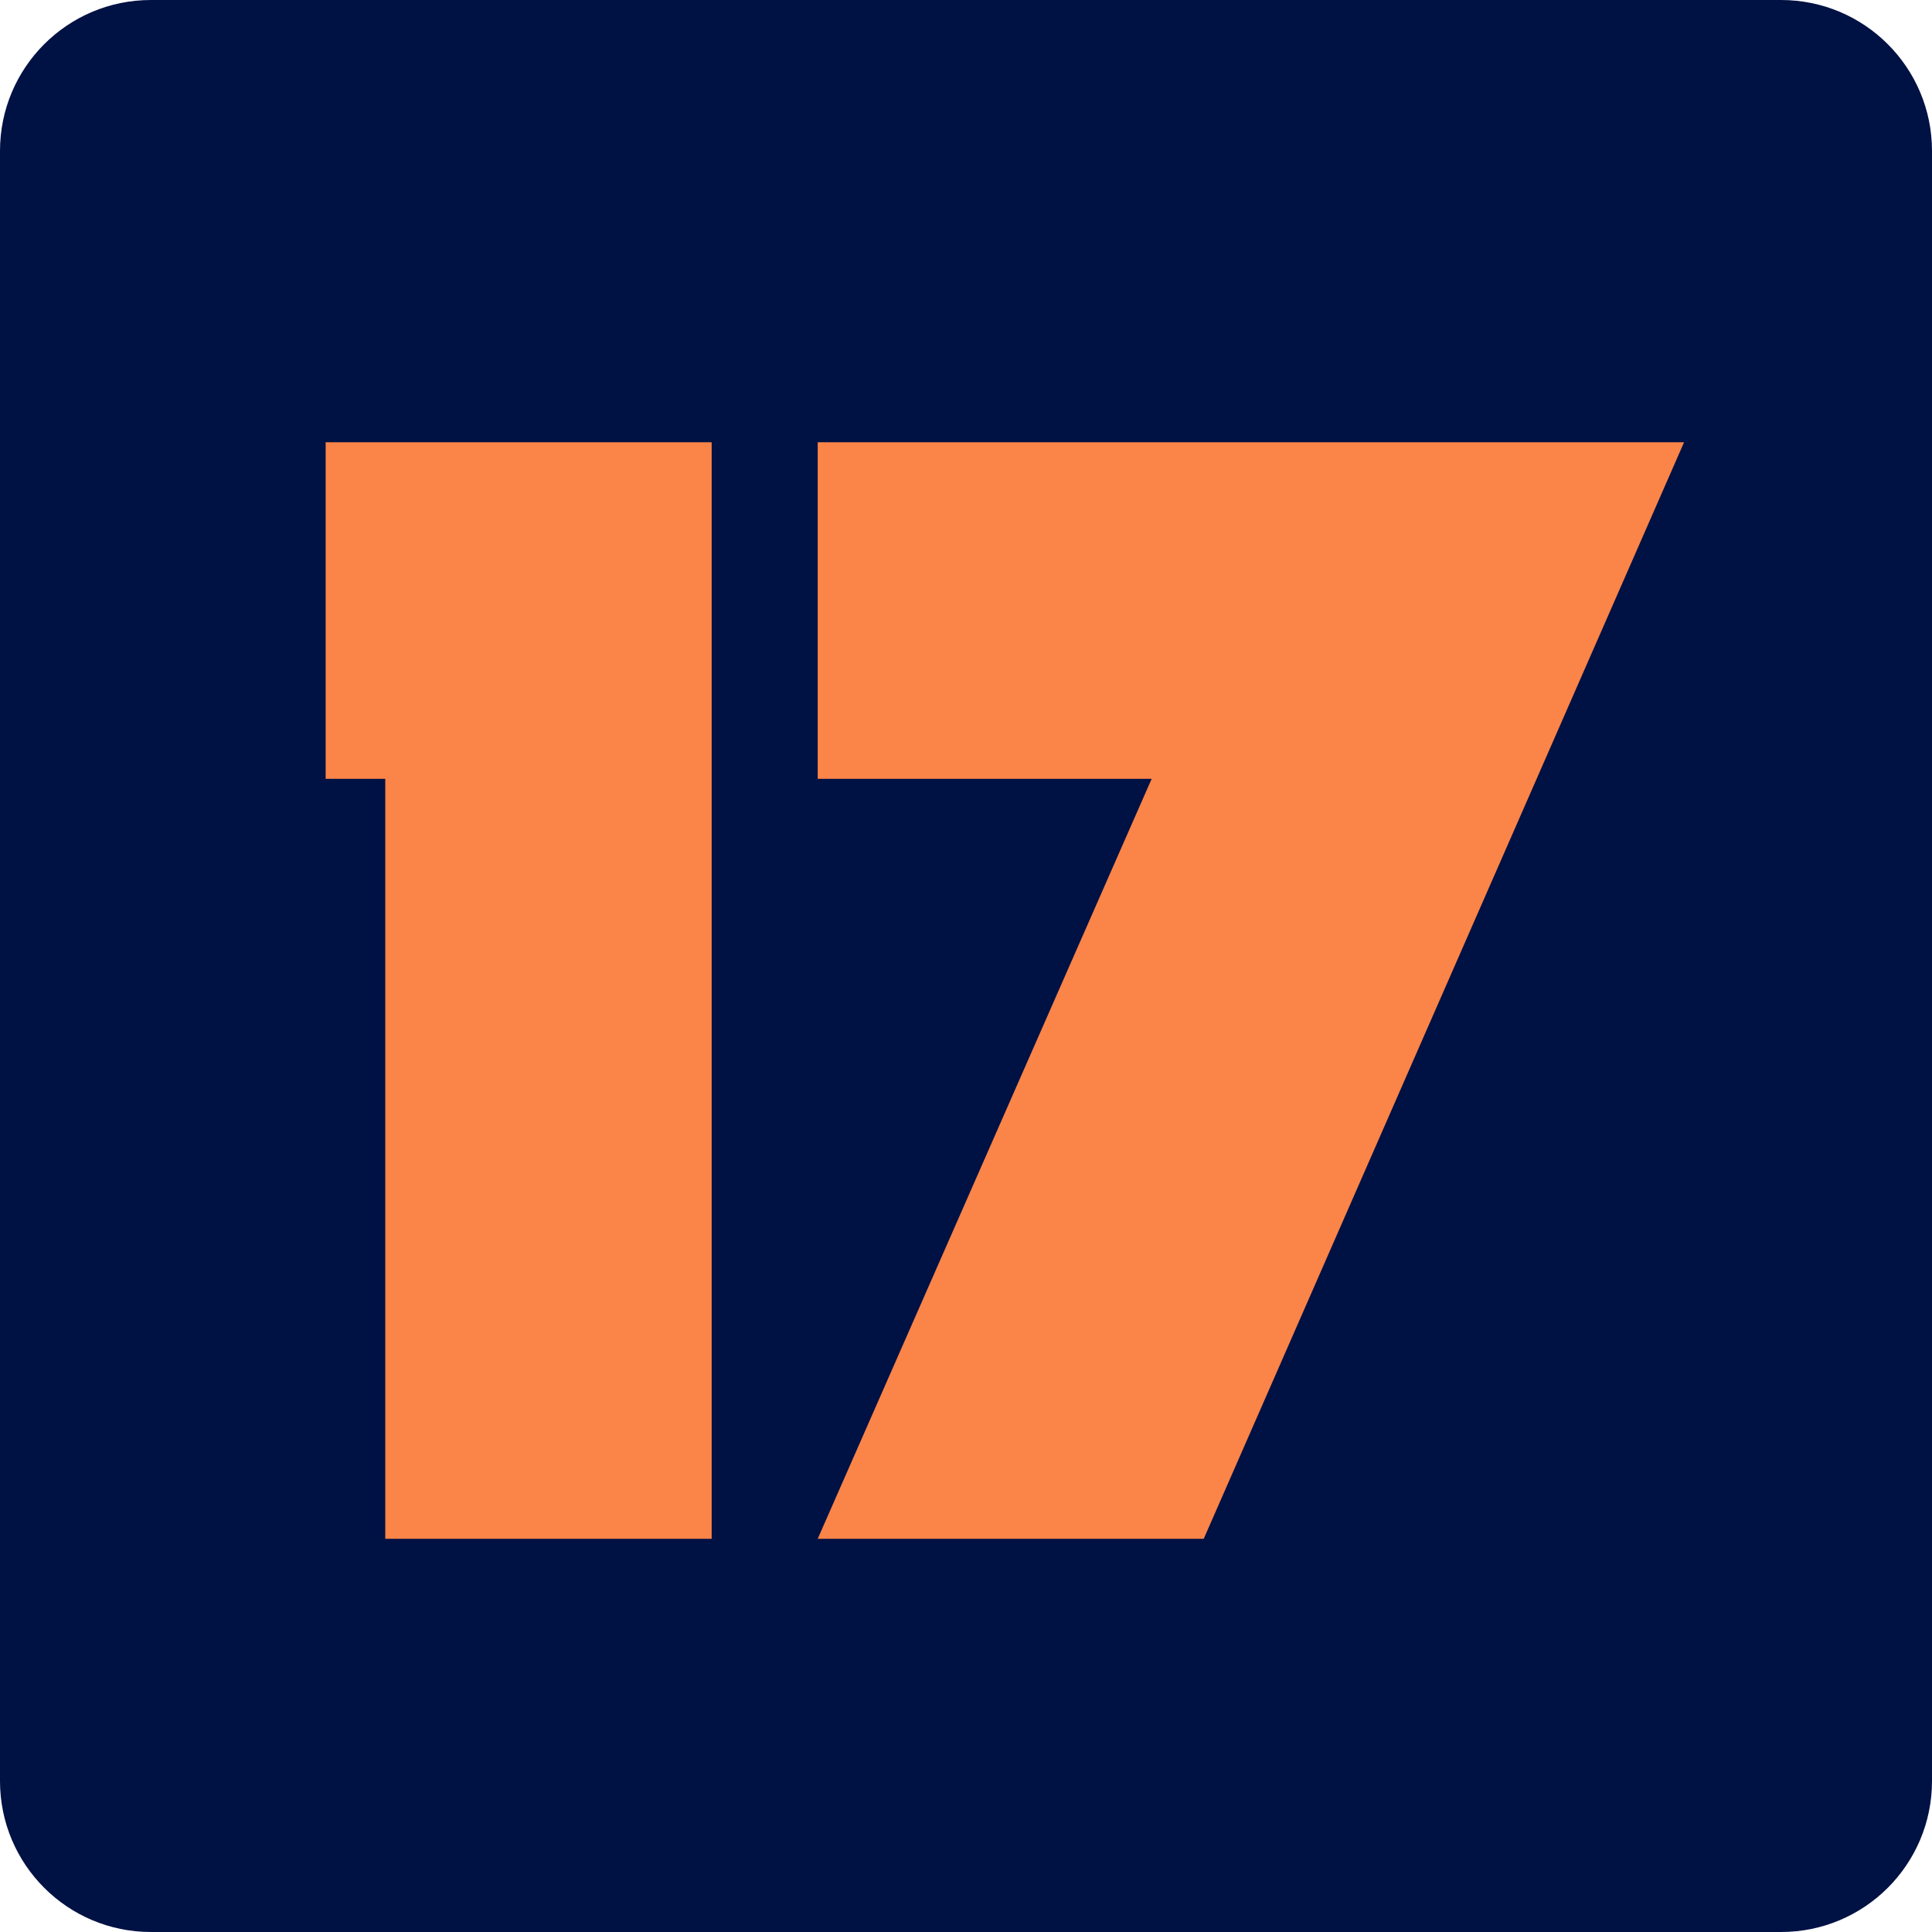 <svg xmlns="http://www.w3.org/2000/svg" width="512" height="512" viewBox="0 0 512 512"><path fill="#014" d="M512 472c0 22.1-17.9 40-40 40H40c-22.1 0-40-17.9-40-40V40C0 17.9 17.9 0 40 0h432c22.1 0 40 17.9 40 40v432z"/><path fill="#FB8448" d="M216.7 117.2v89.2h88.5l-88.5 201.4H319l127.3-290.6zM86.3 117.2v89.2h15.8v201.4h86.5V117.2z"/></svg>